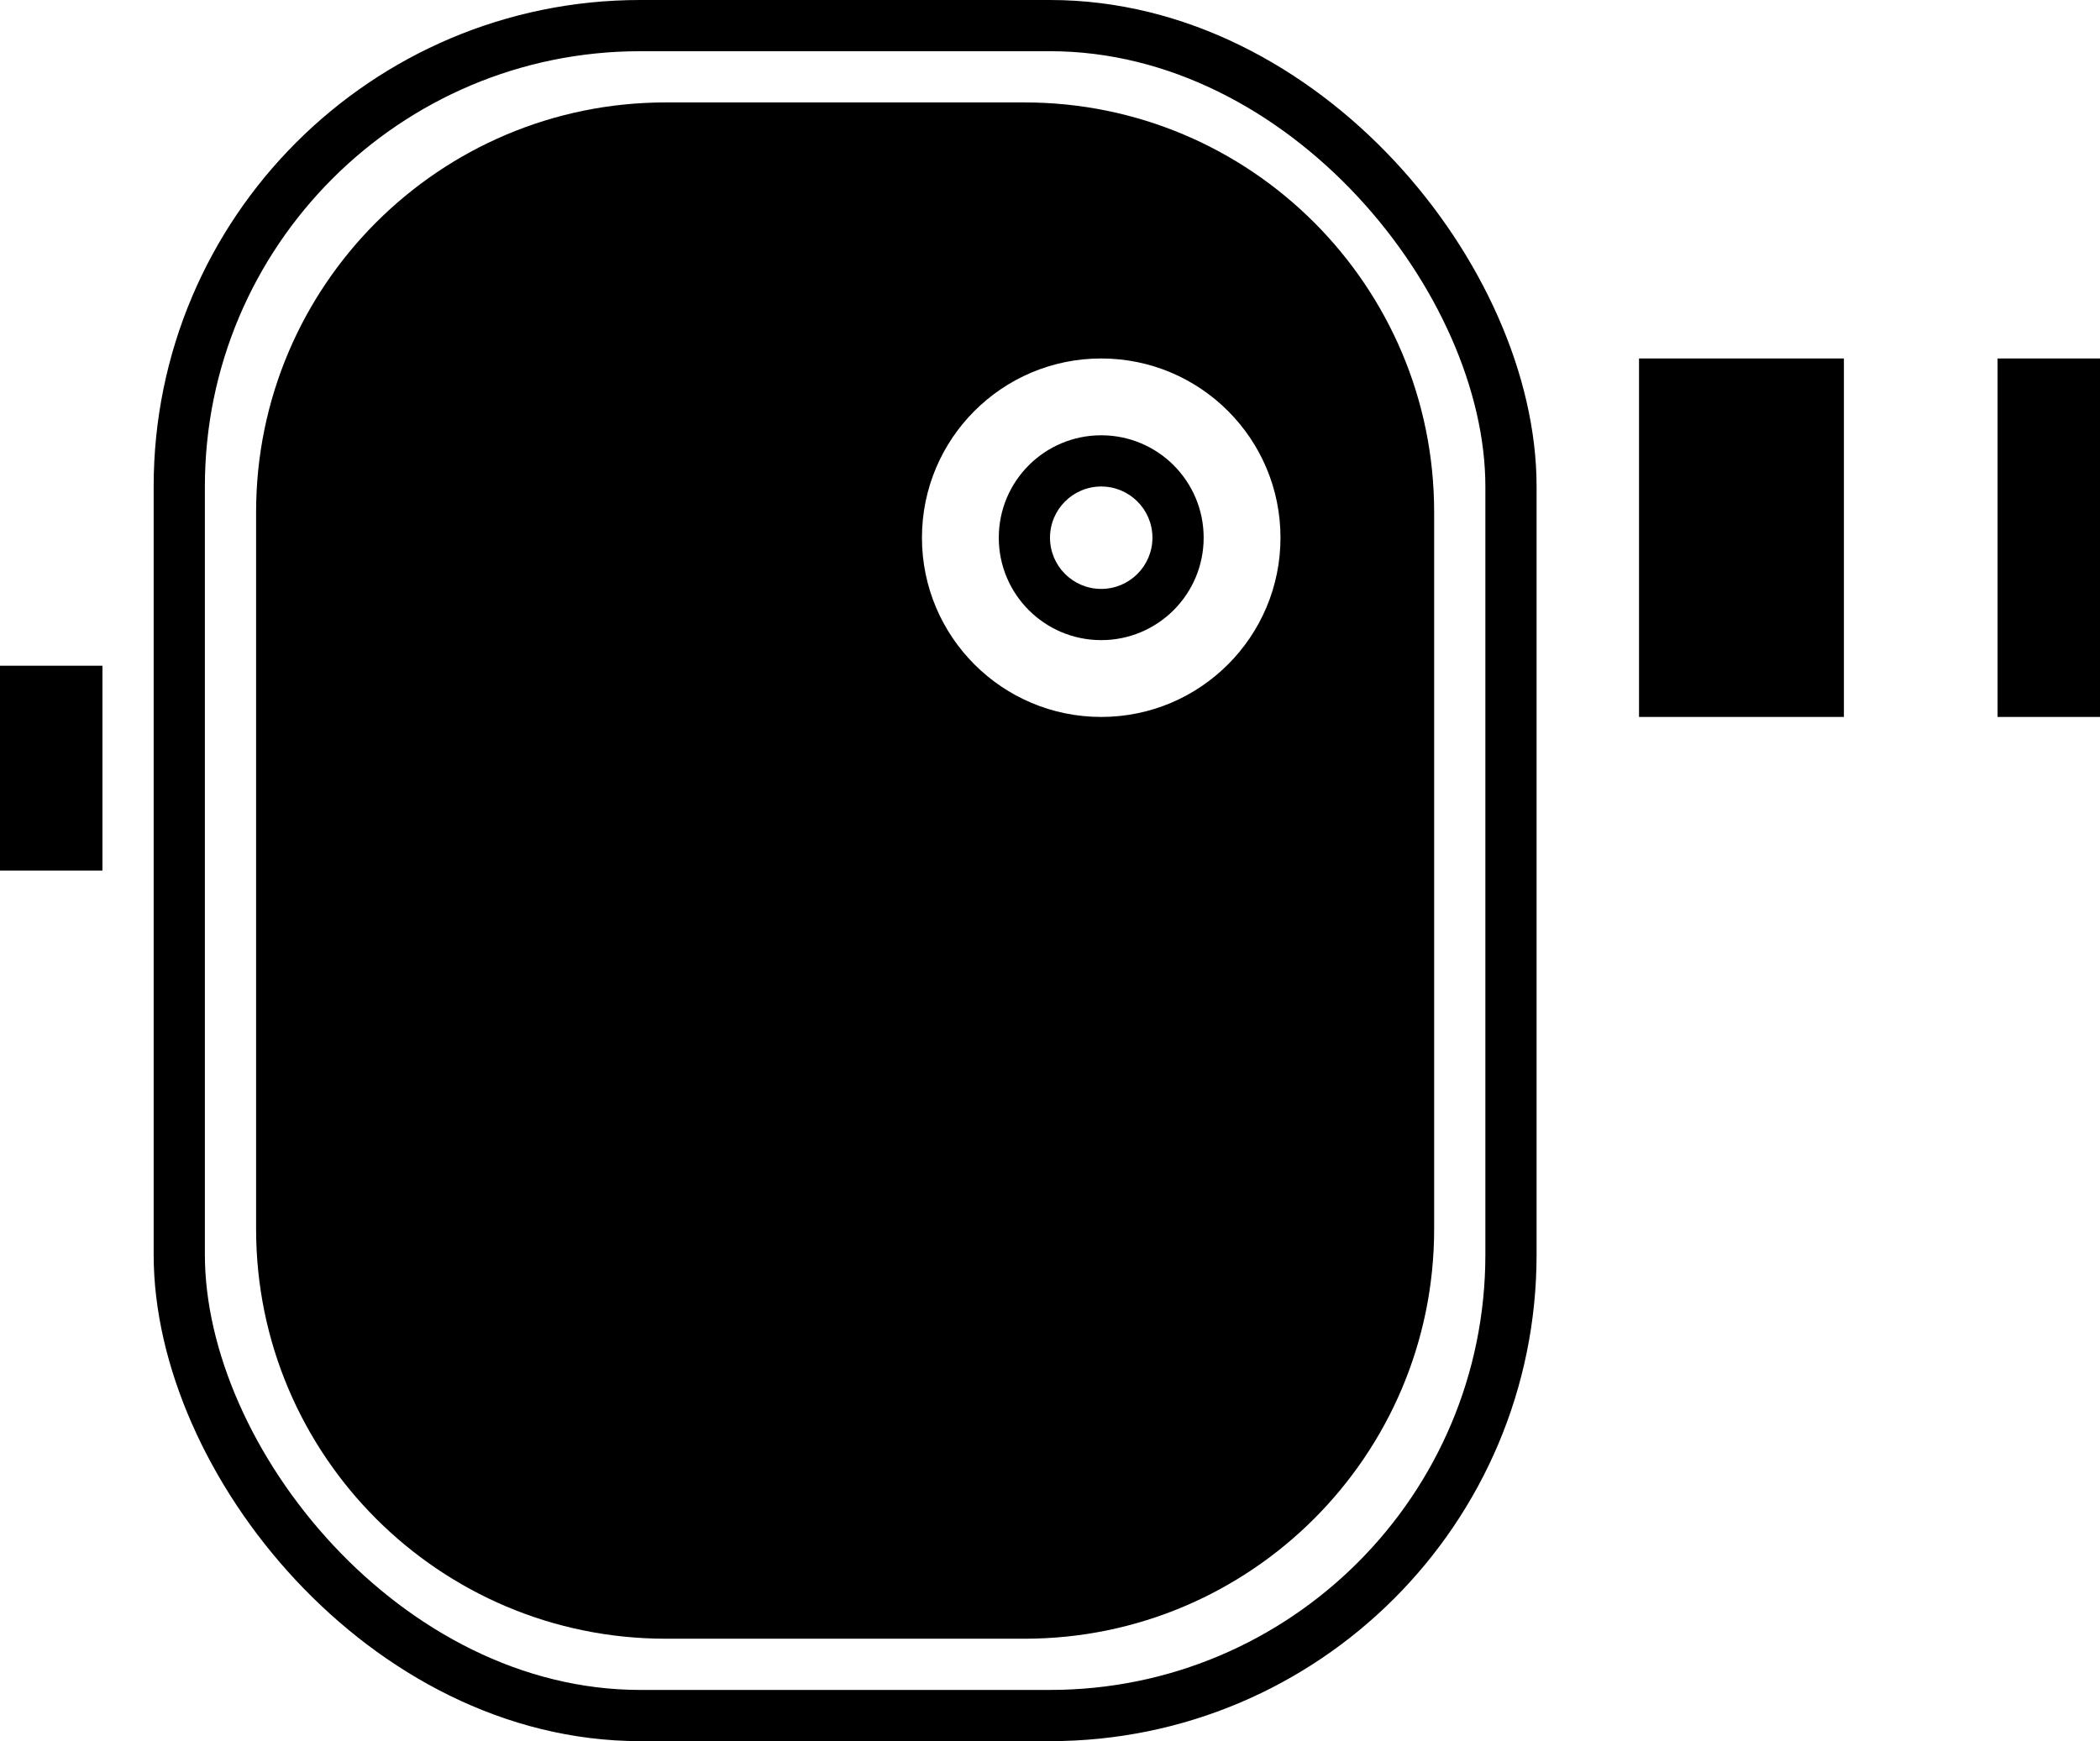 <?xml version="1.0" encoding="UTF-8"?>
<svg width="41px" height="34px" viewBox="0 0 41 34" version="1.1" xmlns="http://www.w3.org/2000/svg" xmlns:xlink="http://www.w3.org/1999/xlink">
    <title>camera</title>
    <g id="Page-2" stroke="none" stroke-width="1" fill="none" fill-rule="evenodd">
        <g id="Desktop-Copy" transform="translate(-600, -255)">
            <g id="camera" transform="translate(600, 255)">
                <rect id="Rectangle" stroke="#000000" x="3.5" y="0.5" width="26" height="33" rx="9"></rect>
                <path d="M20,2 C24.418,2 28,5.582 28,10 L28,24 C28,28.418 24.418,32 20,32 L13,32 C8.582,32 5,28.418 5,24 L5,10 C5,5.582 8.582,2 13,2 L20,2 Z M21.5,7 C19.567,7 18,8.567 18,10.5 C18,12.433 19.567,14 21.5,14 C23.433,14 25,12.433 25,10.5 C25,8.567 23.433,7 21.5,7 Z" id="Shape" fill="#000000"></path>
                <rect id="Rectangle" fill="#000000" x="32" y="7" width="4" height="7"></rect>
                <rect id="Rectangle" fill="#000000" x="39" y="7" width="2" height="7"></rect>
                <path d="M21.5,8.5 C22.605,8.5 23.5,9.395 23.5,10.5 C23.5,11.605 22.605,12.5 21.5,12.5 C20.395,12.5 19.5,11.605 19.5,10.5 C19.5,9.395 20.395,8.5 21.5,8.5 Z M21.5,9.5 C20.948,9.5 20.5,9.948 20.5,10.5 C20.5,11.052 20.948,11.5 21.5,11.5 C22.052,11.5 22.5,11.052 22.5,10.5 C22.5,9.948 22.052,9.5 21.5,9.5 Z" id="Oval" fill="#000000" fill-rule="nonzero"></path>
                <rect id="Rectangle" fill="#000000" x="0" y="13" width="2" height="4"></rect>
            </g>
        </g>
    </g>
</svg>